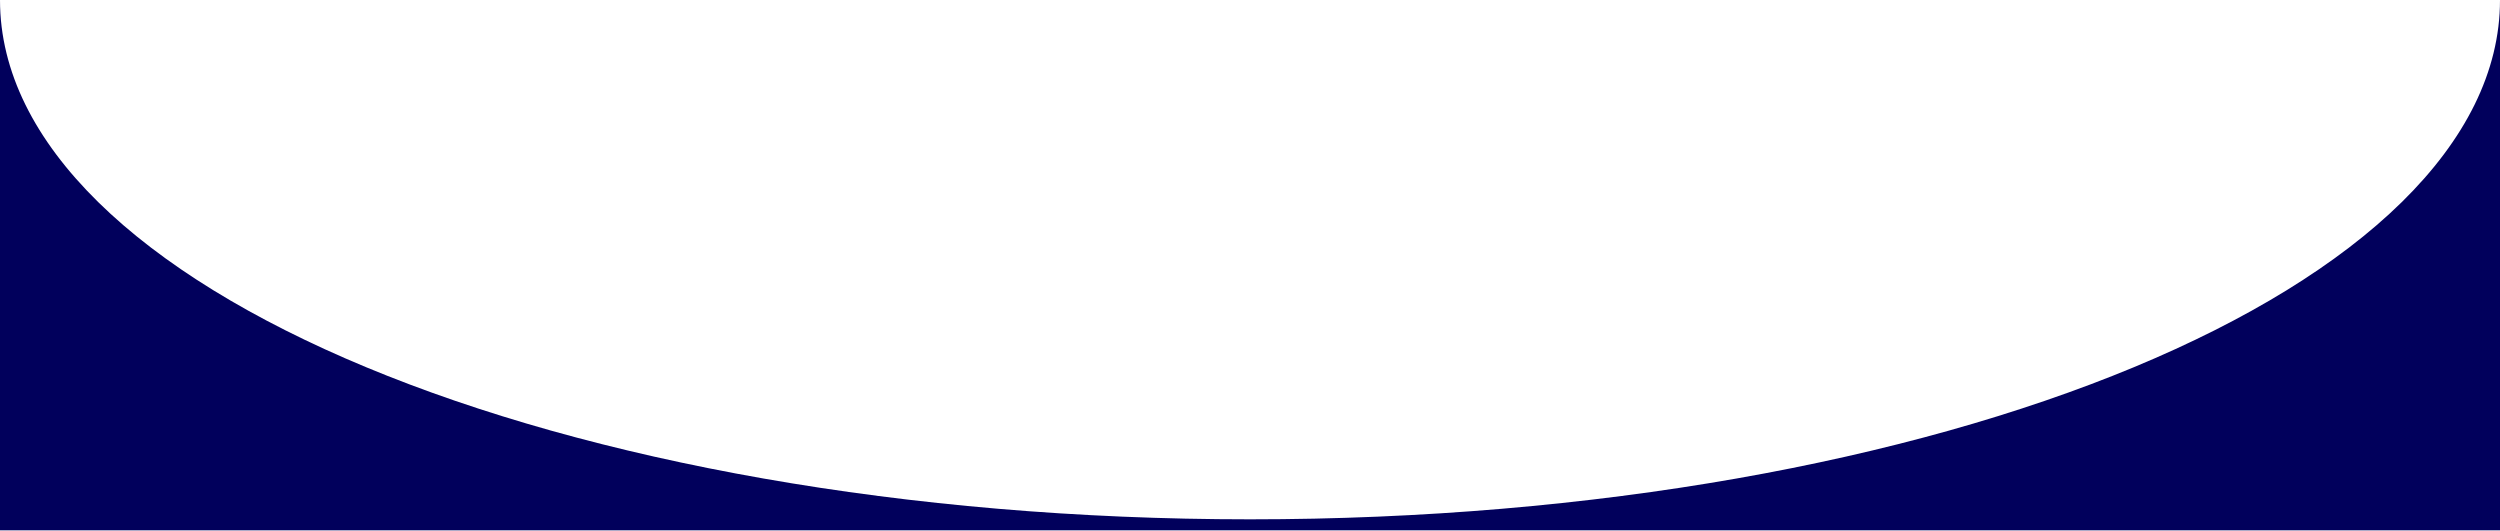 <?xml version="1.0" encoding="UTF-8"?> <svg xmlns="http://www.w3.org/2000/svg" width="2496" height="530" viewBox="0 0 2496 530" fill="none"><path d="M1248 518.5C558.7 518.5 0 286.3 0 1.52588e-05L0 529.5L2496 529.5V1.52588e-05C2496 286.3 1937.3 518.5 1248 518.5Z" fill="#01005C"></path></svg> 